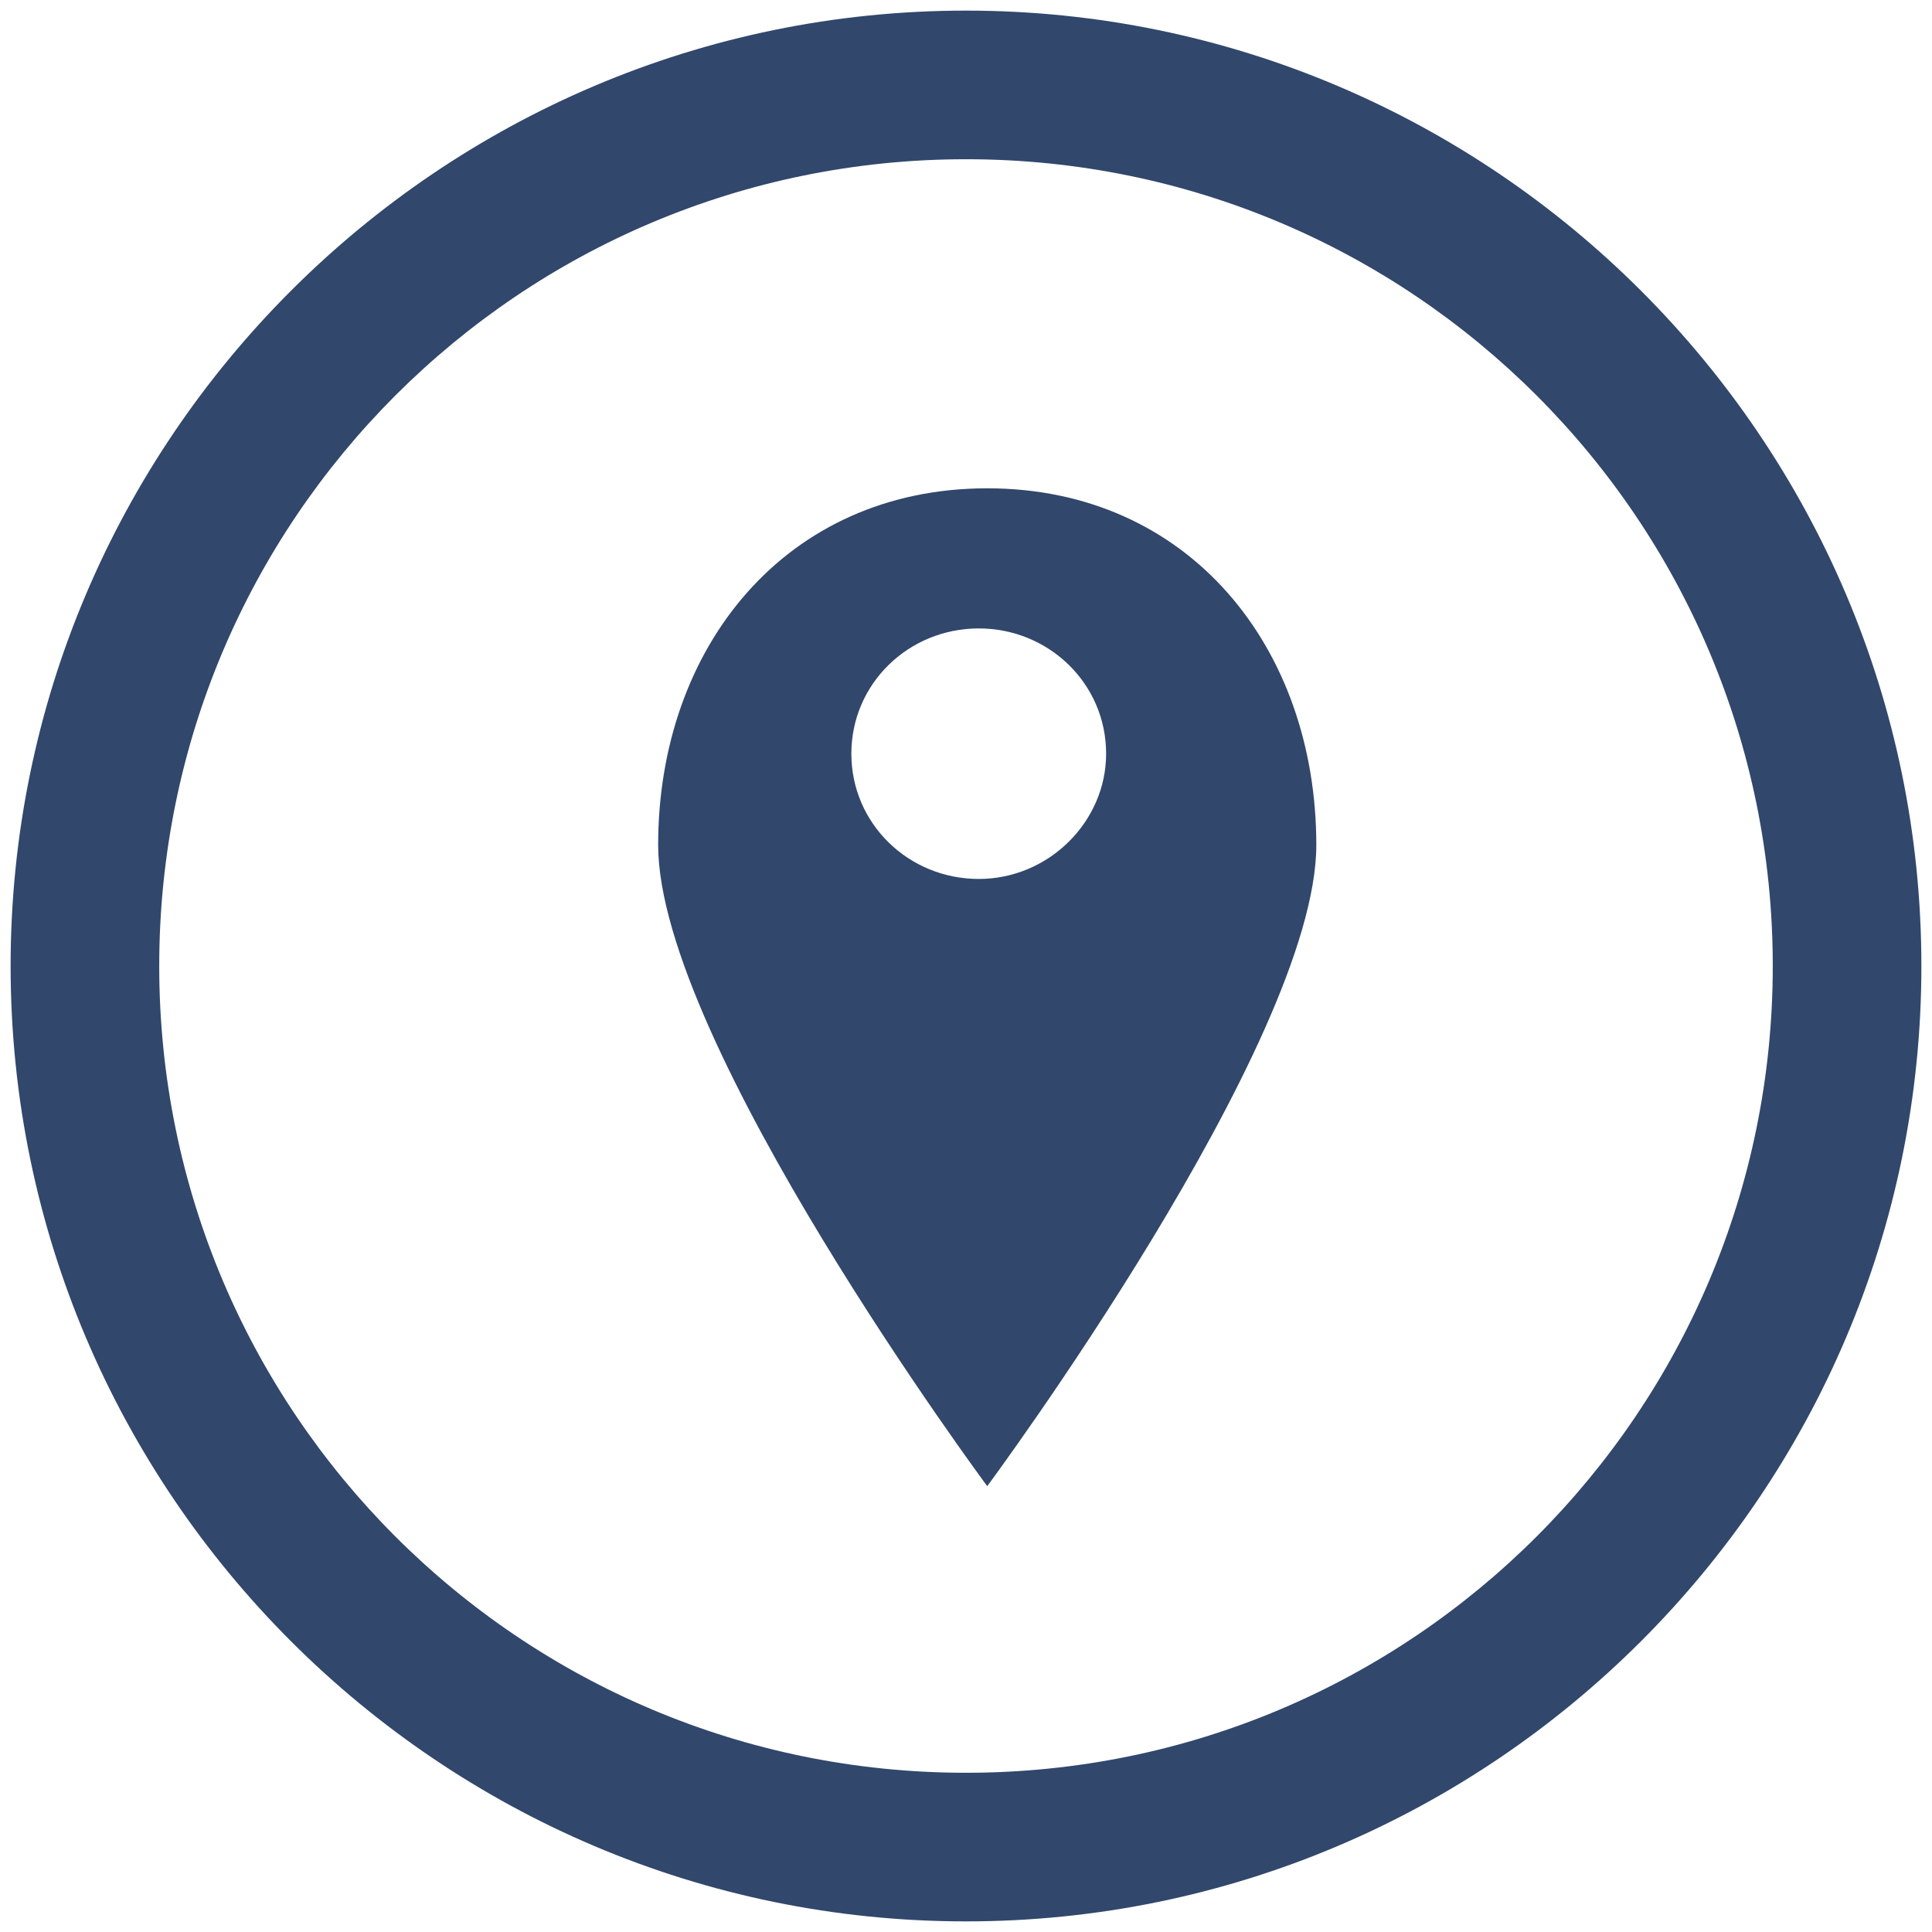 <?xml version="1.0" encoding="utf-8"?>
<!-- Generator: Adobe Illustrator 21.1.0, SVG Export Plug-In . SVG Version: 6.00 Build 0)  -->
<svg version="1.1" id="Layer_1" xmlns="http://www.w3.org/2000/svg" xmlns:xlink="http://www.w3.org/1999/xlink" x="0px" y="0px"
	 viewBox="0 0 91 91" style="enable-background:new 0 0 91 91;" xml:space="preserve">
<style type="text/css">
	.st0{fill:#31476C;}
</style>
<g id="Location" transform="translate(1076, 1286)">
	<g id="Oval-Copy">
		<path class="st0" d="M-1030.5-1195.5c-24.8,0-45-20.2-45-45c0-24.8,20.2-45,45-45c24.8,0,45,20.2,45,45
			C-985.5-1215.7-1005.7-1195.5-1030.5-1195.5z M-1030.5-1278.5c-21,0-38,17-38,38s17,38,38,38s38-17,38-38
			S-1009.5-1278.5-1030.5-1278.5z"/>
	</g>
	<path id="Page-1" class="st0" d="M-1029.9-1244.6c-3.3,0-6-2.6-6-5.9c0-3.3,2.7-5.9,6-5.9c3.3,0,6,2.6,6,5.9
		C-1023.9-1247.3-1026.6-1244.6-1029.9-1244.6 M-1029.5-1263c-9.5,0-15.5,7.5-15.5,16.8c0,9.3,15.5,30.2,15.5,30.2
		s15.5-20.9,15.5-30.2C-1014-1255.5-1020-1263-1029.5-1263"/>
</g>
</svg>
